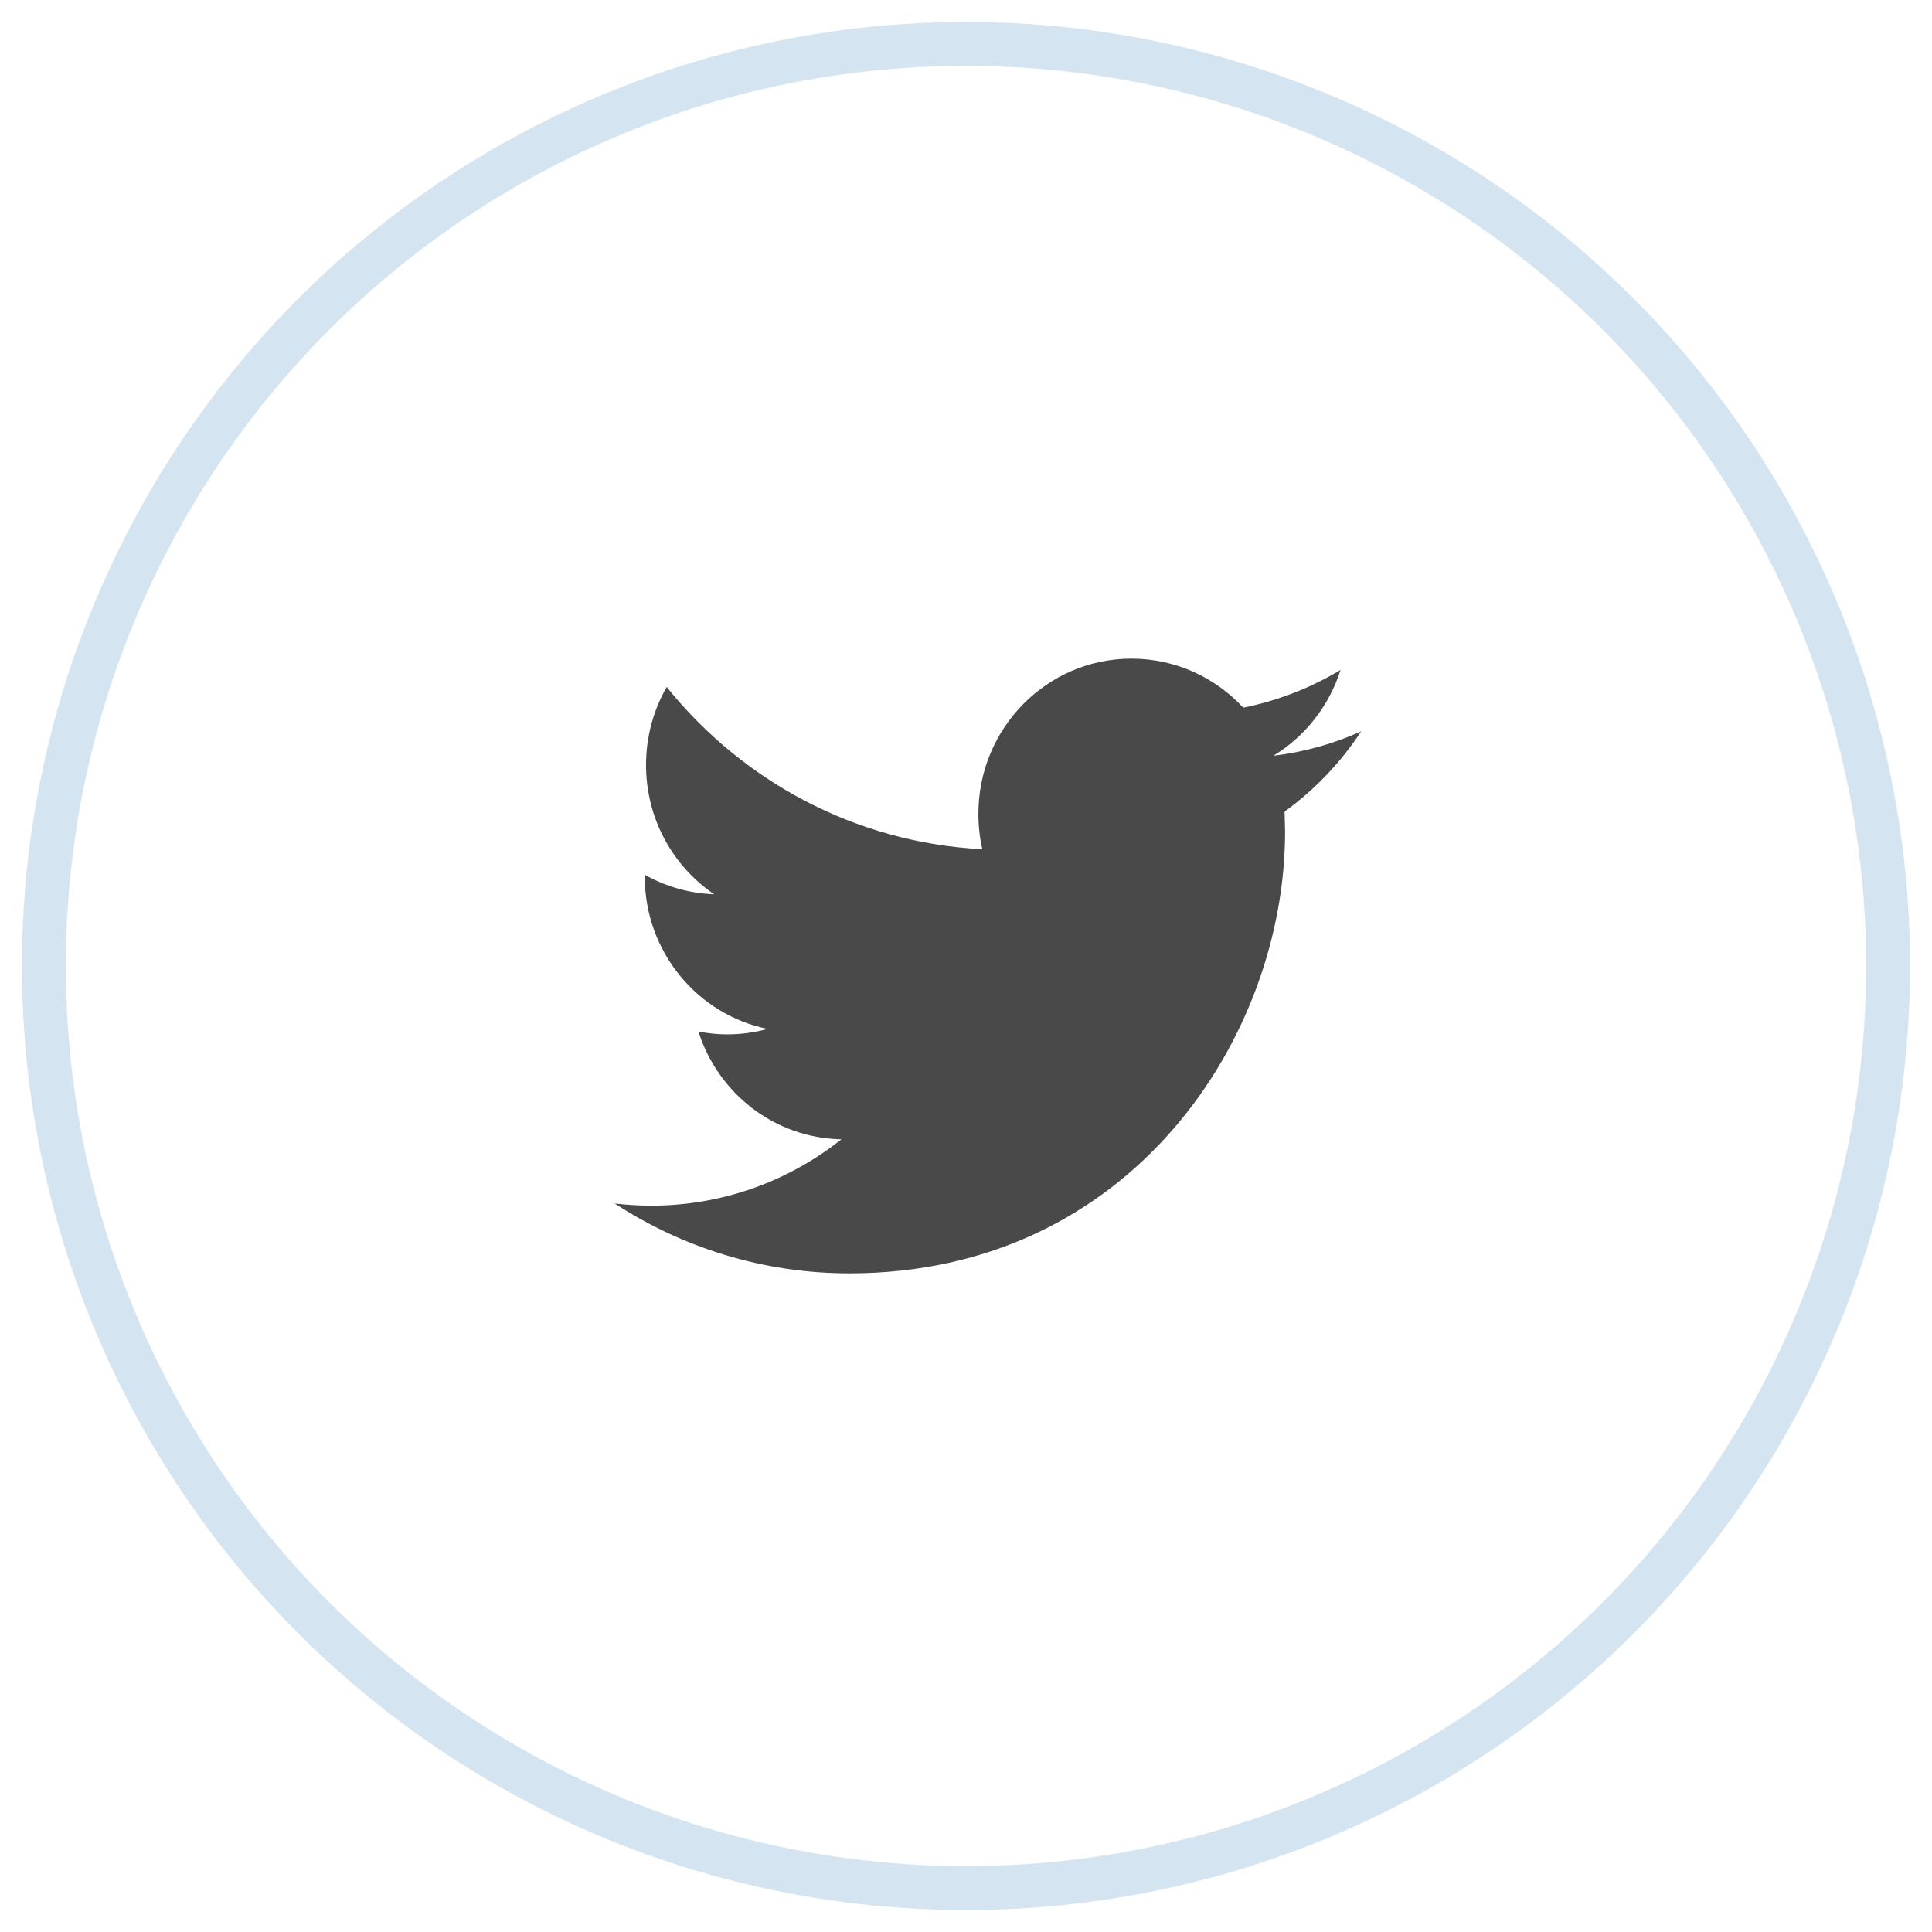 <?xml version="1.0" encoding="UTF-8"?>
<svg width="44px" height="44px" viewBox="0 0 44 44" version="1.1" xmlns="http://www.w3.org/2000/svg" xmlns:xlink="http://www.w3.org/1999/xlink">
    <!-- Generator: Sketch 54.1 (76490) - https://sketchapp.com -->
    <title>ic_twitter</title>
    <desc>Created with Sketch.</desc>
    <g id="Page-1" stroke="none" stroke-width="1" fill="none" fill-rule="evenodd">
        <g id="Sendiroo_5" transform="translate(-1068, -3813)">
            <g id="Group-41" transform="translate(-13, 3689)">
                <g id="ic_twitter" transform="translate(1082, 125)">
                    <circle id="Oval" stroke="#D4E5F1" cx="21" cy="21" r="21"></circle>
                    <g id="twitter-logo-silhouette" transform="translate(13, 14)" fill="#494949" fill-rule="nonzero">
                        <path d="M17,1.656 C16.374,1.938 15.703,2.128 14.998,2.213 C15.718,1.776 16.269,1.082 16.53,0.258 C15.855,0.663 15.109,0.957 14.314,1.117 C13.678,0.429 12.773,0 11.769,0 C9.843,0 8.282,1.583 8.282,3.535 C8.282,3.812 8.312,4.082 8.372,4.34 C5.474,4.193 2.904,2.785 1.184,0.646 C0.884,1.167 0.713,1.775 0.713,2.423 C0.713,3.65 1.329,4.732 2.264,5.366 C1.692,5.346 1.155,5.187 0.684,4.922 L0.684,4.966 C0.684,6.678 1.887,8.108 3.481,8.433 C3.189,8.513 2.881,8.557 2.562,8.557 C2.337,8.557 2.119,8.534 1.906,8.491 C2.35,9.897 3.637,10.919 5.163,10.947 C3.97,11.894 2.466,12.458 0.832,12.458 C0.55,12.458 0.273,12.44 0,12.409 C1.544,13.414 3.376,14 5.346,14 C11.761,14 15.267,8.613 15.267,3.941 L15.256,3.483 C15.941,2.988 16.534,2.365 17,1.656 Z" id="Path"></path>
                    </g>
                </g>
            </g>
        </g>
    </g>
</svg>